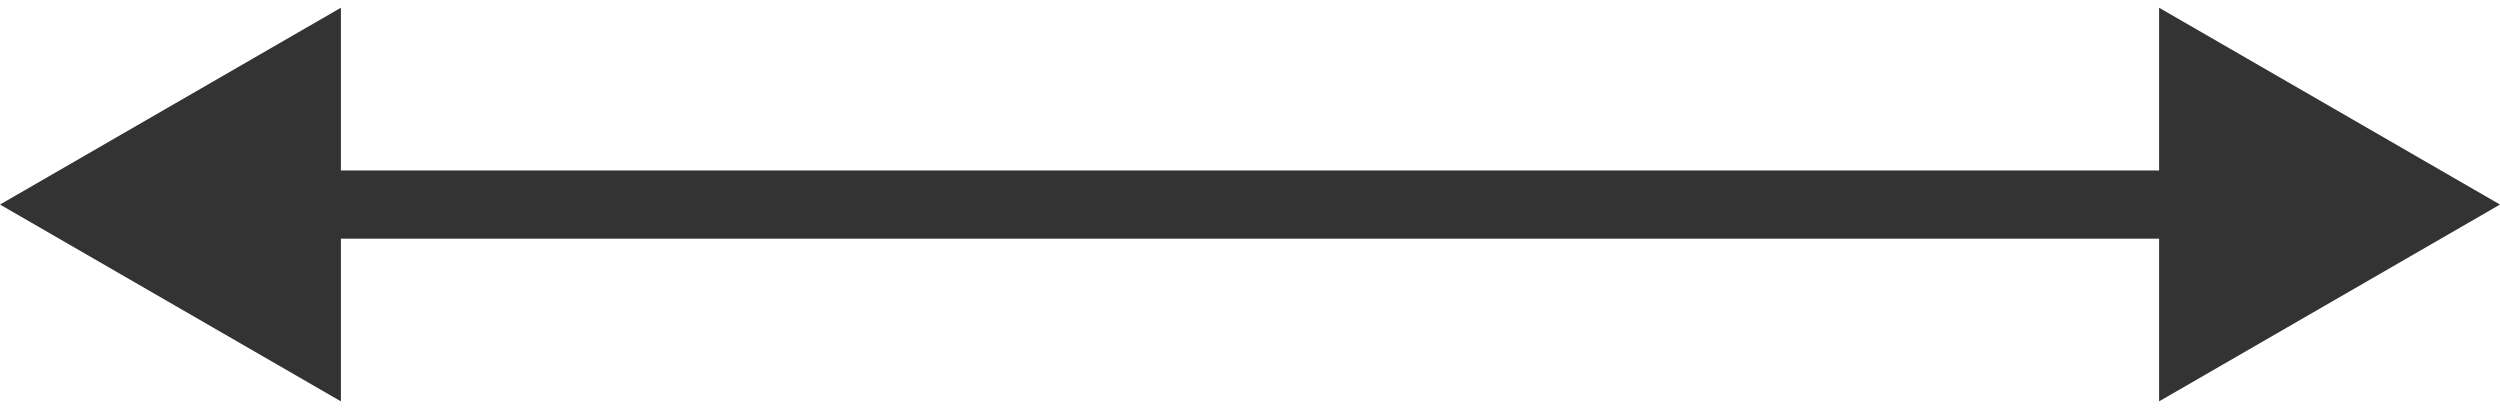 <?xml version="1.0" encoding="UTF-8"?> <svg xmlns="http://www.w3.org/2000/svg" width="110" height="18" viewBox="0 0 110 18" fill="none"> <path d="M0 9L15 17.66V0.34L0 9ZM110 9L95 0.34V17.66L110 9ZM13.5 10.5H96.5V7.5H13.5V10.5Z" fill="#333333"></path> </svg> 